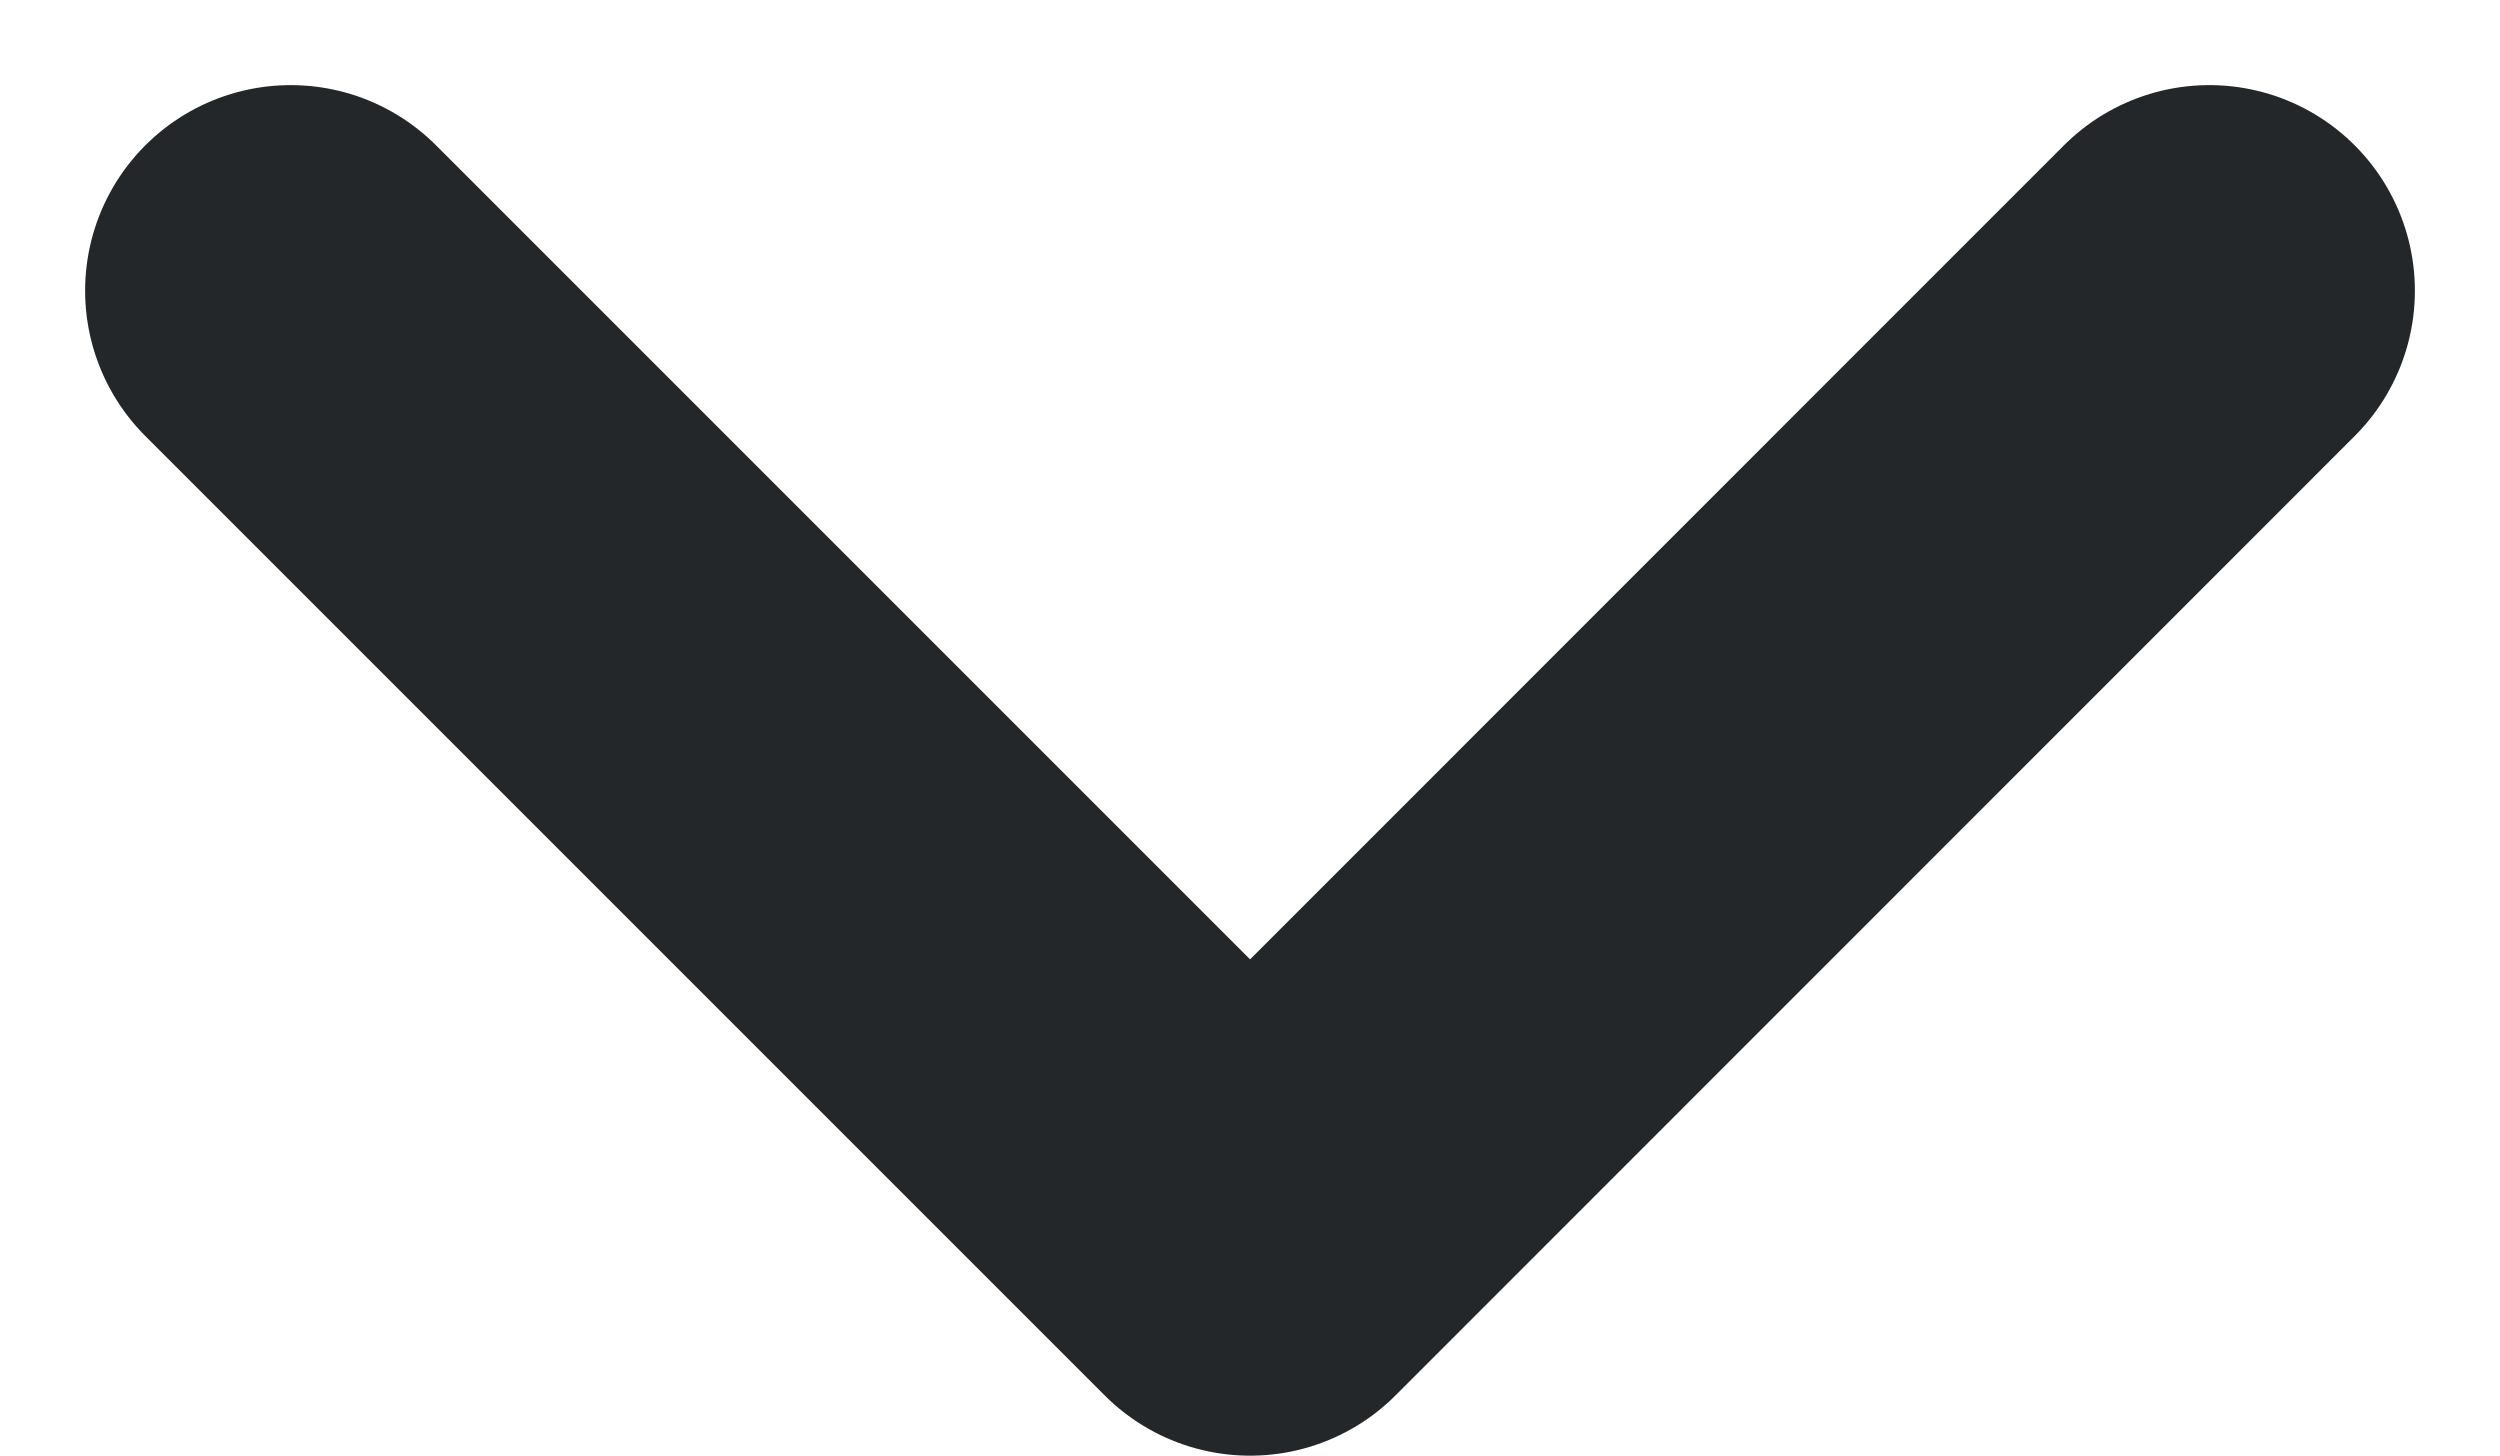 <svg xmlns="http://www.w3.org/2000/svg" width="12.161" height="7.081" viewBox="0 0 12.161 7.081">
  <path id="Path_149" data-name="Path 149" d="M827,808l4.667,4.667L836.333,808" transform="translate(-825.586 -806.586)" fill="none" stroke="#24272a" stroke-linecap="round" stroke-linejoin="round" stroke-width="2"/>
</svg>
